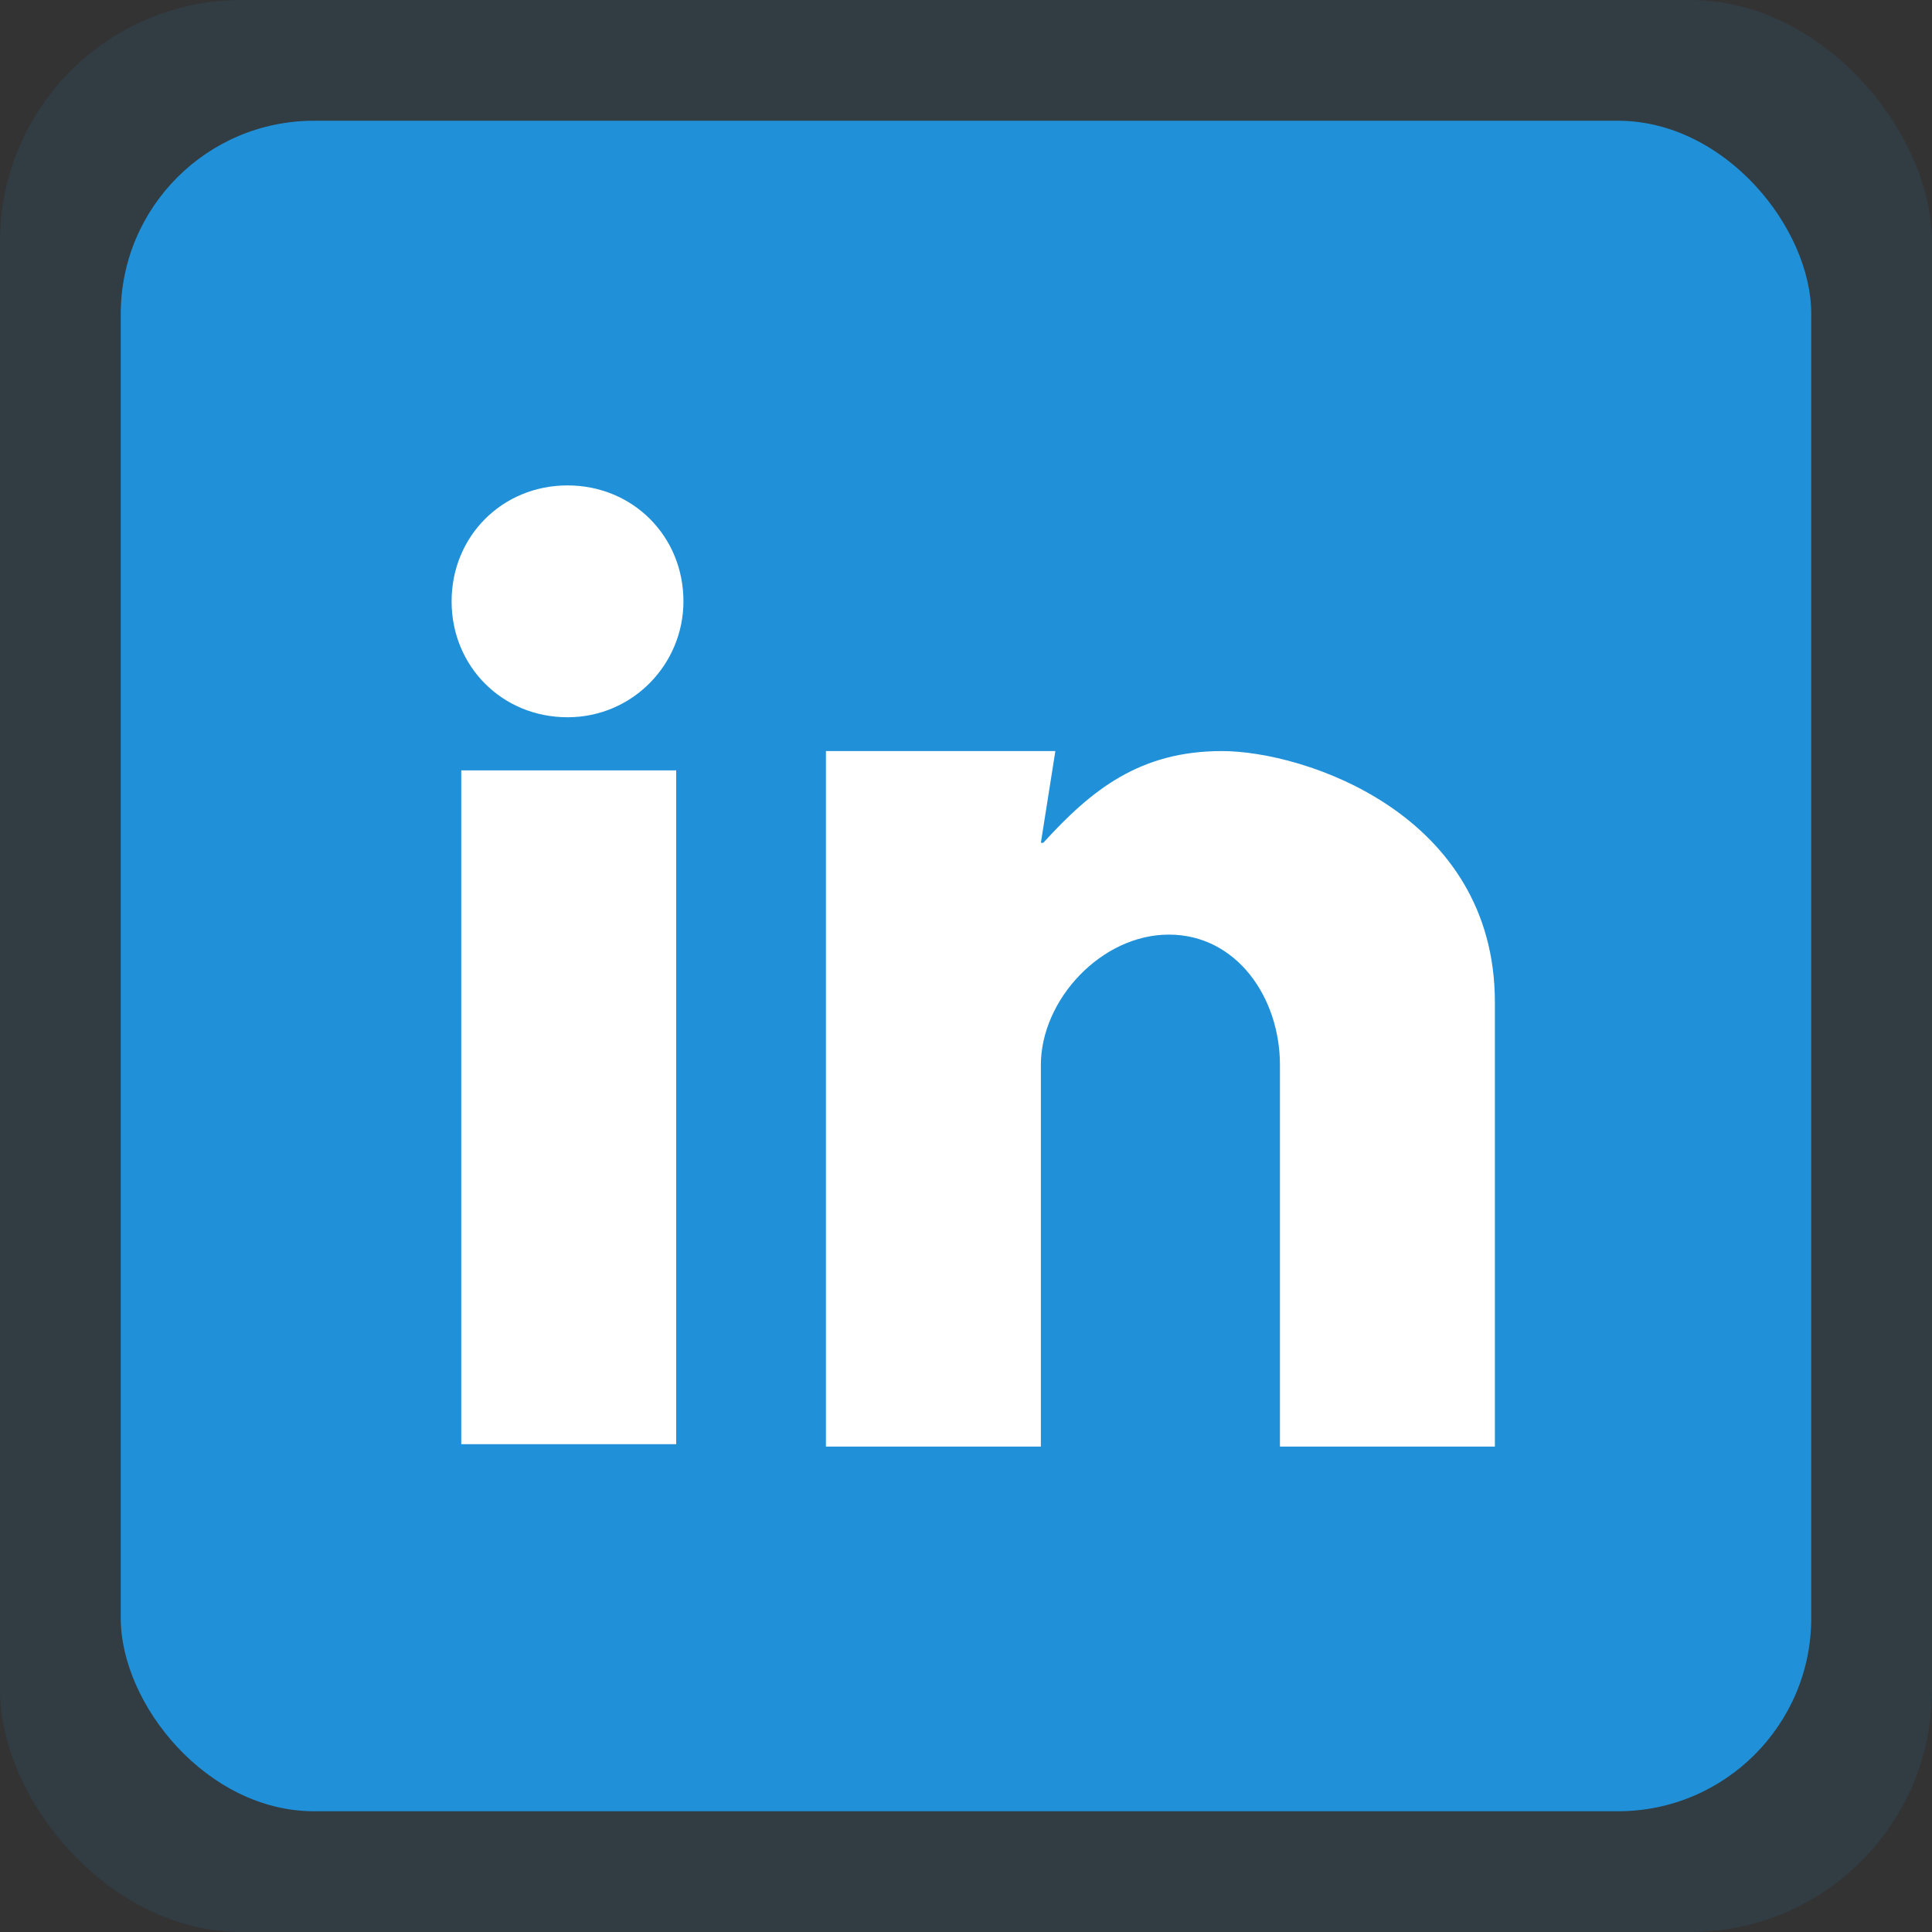 <?xml version="1.0" encoding="UTF-8"?>
<svg id="Layer_1" xmlns="http://www.w3.org/2000/svg" version="1.1" viewBox="0 0 80 80">
  <rect x="0" y="0" width="80" height="80" fill="#333333" stroke="none"/>
  <!-- Generator: Adobe Illustrator 29.6.1, SVG Export Plug-In . SVG Version: 2.1.1 Build 9)  -->
  <defs>
    <style>
      .st0 {
        fill: #fff;
      }

      .st1 {
        isolation: isolate;
        opacity: .1;
      }

      .st1, .st2 {
        fill: #2091d9;
      }
    </style>
  </defs>
  <rect class="st1" width="80" height="80" rx="10" ry="10"/>
  <rect class="st2" x="5" y="5" width="70" height="70" rx="8" ry="8"/>
  <g>
    <g>
      <path class="st0" d="M19.1,59.8h8.9v-27.9h-8.9v27.9Z"/>
      <path class="st0" d="M34.2,31.1h9.5l-.6,3.8h.1c2-2.2,4-3.8,7.4-3.8s11.3,2.6,11.3,10.4v18.4h-8.9v-15.8c0-2.8-1.8-5.4-4.6-5.4s-5.3,2.7-5.3,5.4v15.8h-8.9v-28.8Z"/>
    </g>
    <path class="st0" d="M28.3,24.9c0,2.6-2.1,4.8-4.8,4.8s-4.8-2.1-4.8-4.8,2.1-4.8,4.8-4.8,4.8,2.1,4.8,4.8Z"/>
  </g>
</svg>